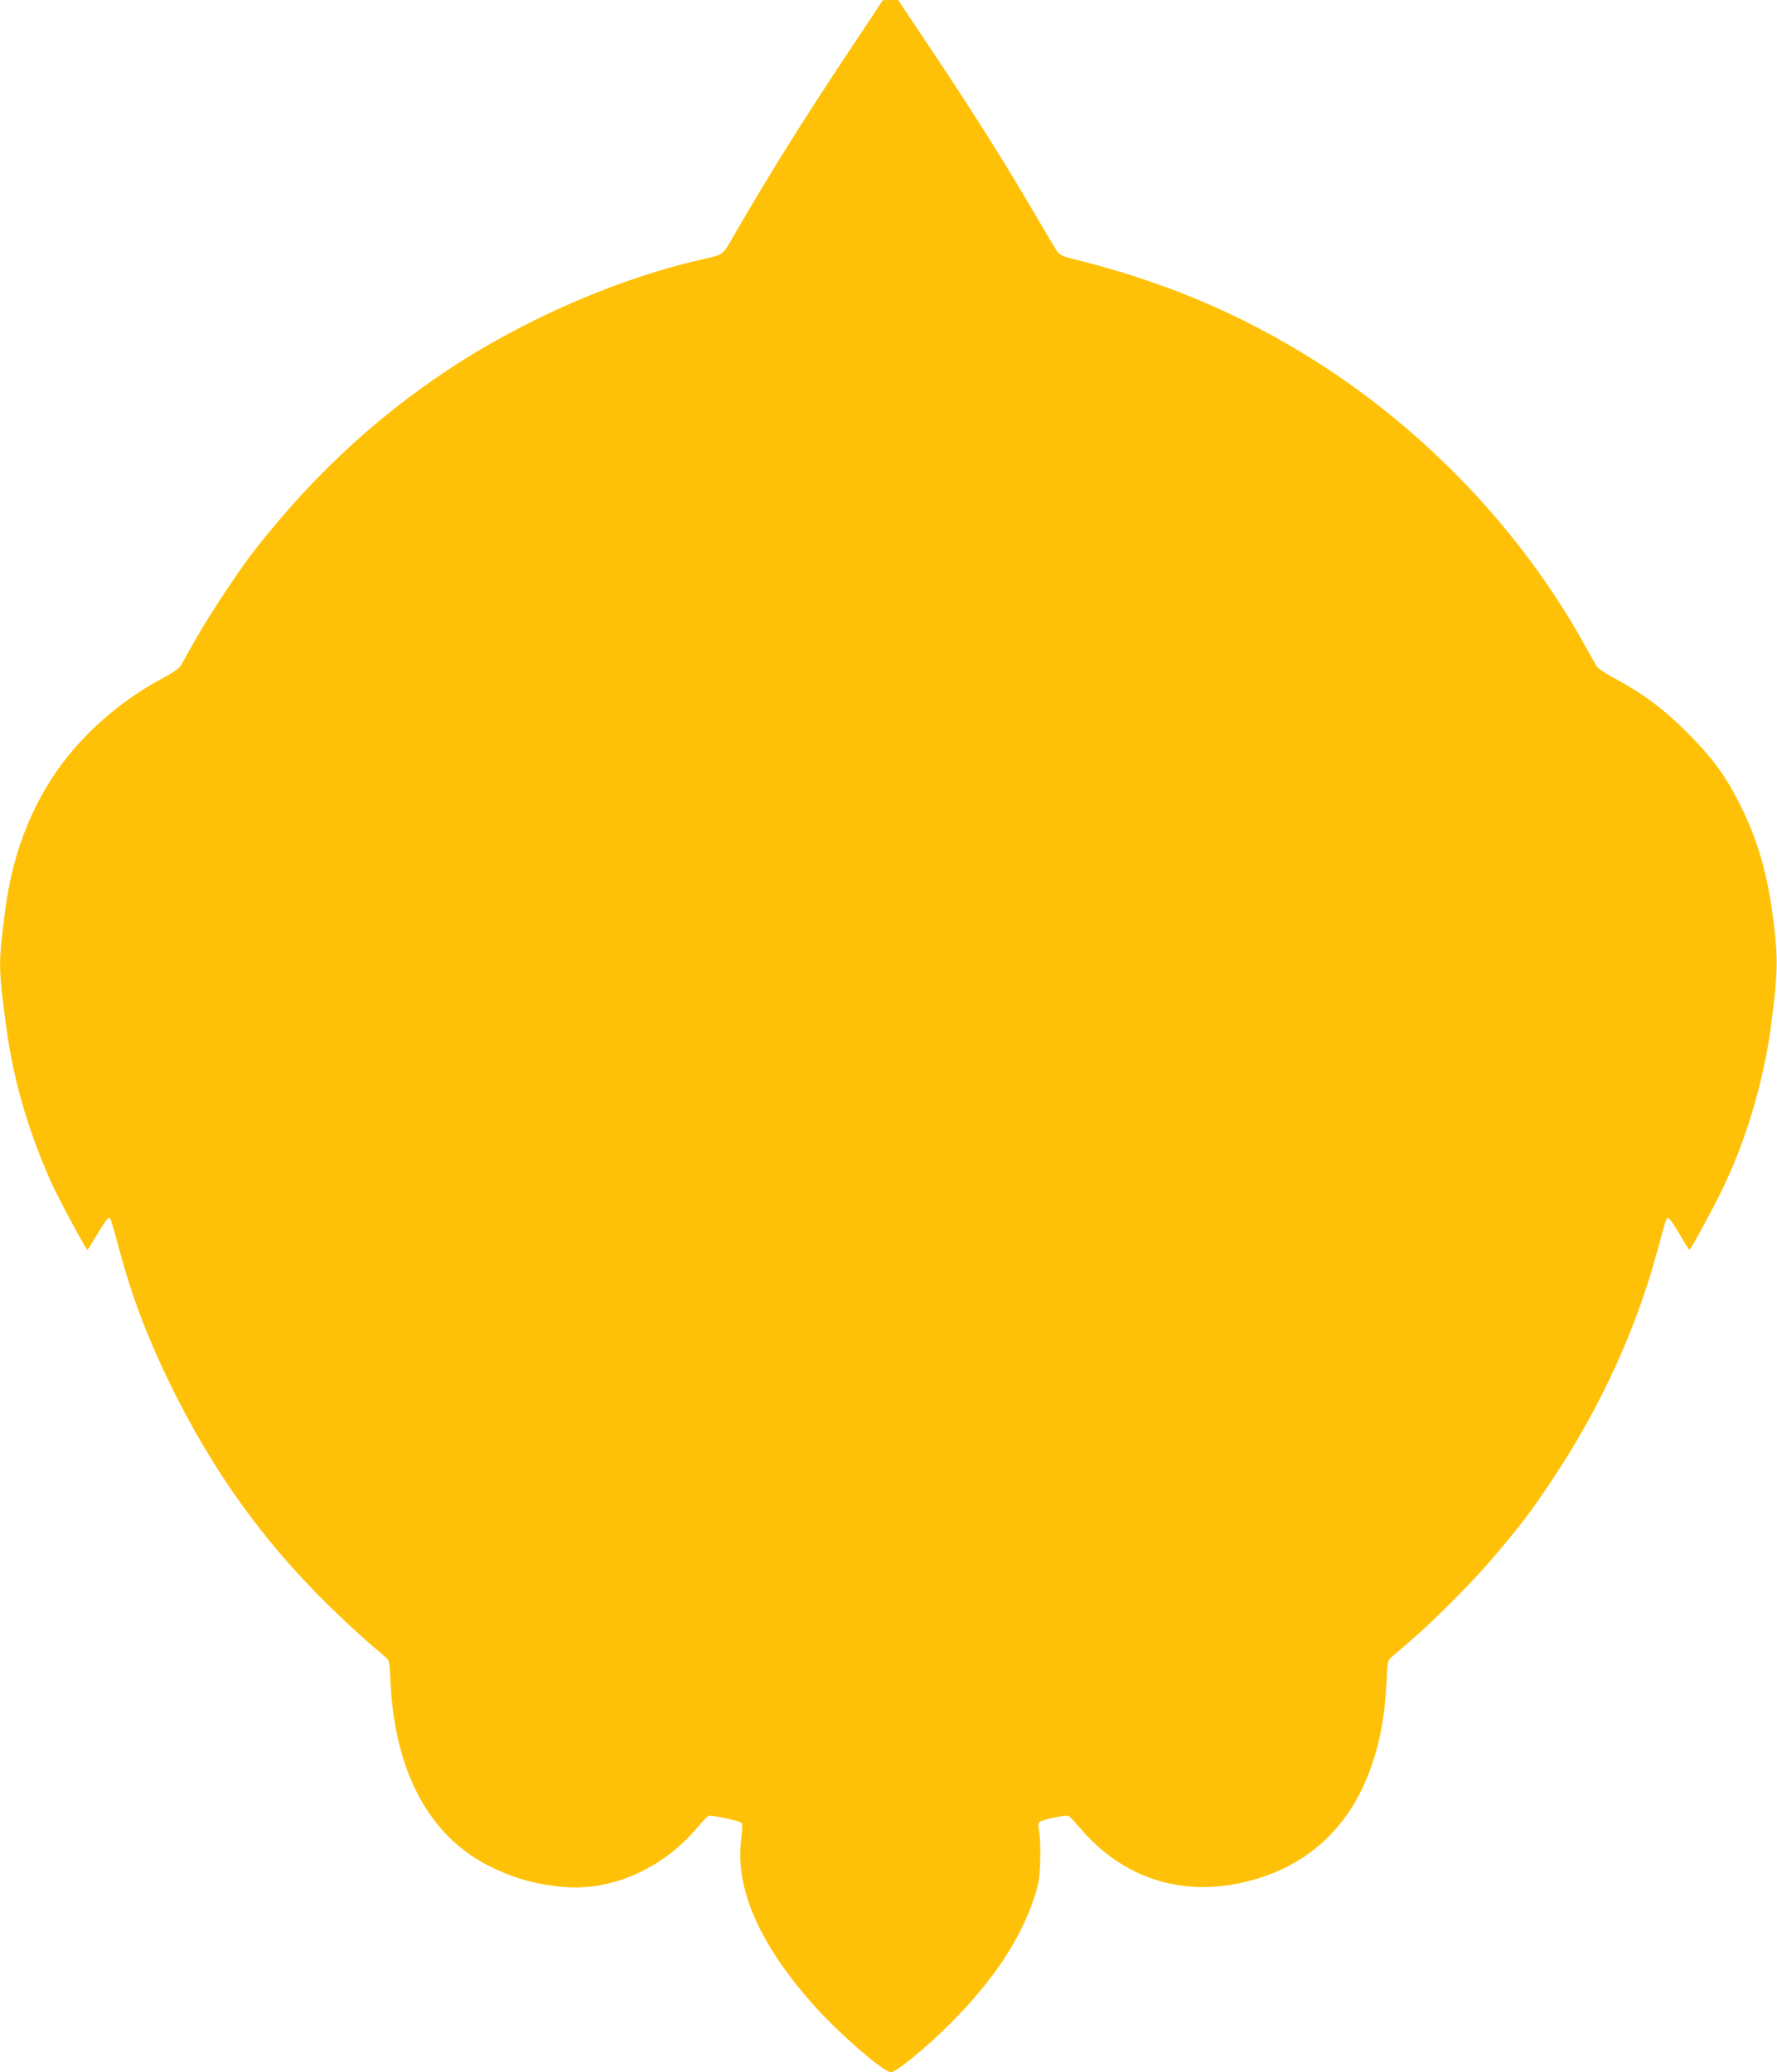 <?xml version="1.0" standalone="no"?>
<!DOCTYPE svg PUBLIC "-//W3C//DTD SVG 20010904//EN"
 "http://www.w3.org/TR/2001/REC-SVG-20010904/DTD/svg10.dtd">
<svg version="1.0" xmlns="http://www.w3.org/2000/svg"
 width="1098pt" height="1280pt" viewBox="0 0 1098 1280"
 preserveAspectRatio="xMidYMid meet">
<g transform="translate(0,1280) scale(0.1,-0.1)"
fill="#ffc107" stroke="none">
<path d="M5228 12457 c-292 -441 -478 -740 -692 -1109 -75 -130 -59 -118 -206
-152 -479 -109 -1022 -339 -1473 -623 -482 -304 -900 -683 -1274 -1159 -103
-130 -286 -407 -378 -569 -43 -77 -84 -150 -91 -161 -7 -12 -53 -43 -101 -69
-307 -162 -567 -406 -730 -683 -128 -217 -211 -463 -247 -727 -48 -359 -48
-374 5 -765 43 -316 134 -626 276 -945 39 -88 215 -415 223 -415 3 0 31 45 64
101 32 55 63 98 69 96 12 -4 11 1 67 -206 78 -288 168 -524 306 -809 258 -532
570 -971 980 -1374 82 -80 190 -181 239 -223 50 -43 102 -87 116 -100 25 -21
26 -28 32 -156 26 -546 234 -939 594 -1127 157 -81 305 -124 483 -138 295 -23
604 115 814 362 34 40 67 75 74 78 15 7 193 -31 205 -44 5 -4 4 -50 -3 -100
-40 -307 116 -658 461 -1040 153 -169 421 -400 464 -400 32 0 219 153 366 300
259 259 432 516 516 769 31 92 36 122 40 231 3 69 0 150 -5 180 -8 41 -8 58 1
66 16 14 162 45 179 38 7 -3 40 -38 74 -78 250 -294 597 -416 973 -340 384 77
661 307 804 669 68 172 103 347 114 572 6 130 7 137 32 158 14 13 67 57 116
100 139 119 376 356 499 500 167 194 243 294 368 481 301 448 524 932 658
1425 56 207 55 202 67 206 6 2 37 -41 69 -97 32 -55 60 -100 63 -100 7 0 129
224 194 355 152 306 265 684 311 1035 42 329 44 402 12 658 -35 273 -95 483
-202 697 -89 180 -174 296 -334 455 -143 143 -275 241 -453 335 -48 26 -94 57
-101 69 -7 11 -48 84 -91 161 -384 684 -974 1301 -1652 1728 -472 297 -948
496 -1530 637 -24 6 -50 21 -58 33 -9 12 -73 119 -142 237 -185 317 -359 593
-615 978 l-229 342 -47 0 -47 -1 -227 -342z"/>
</g>
</svg>
